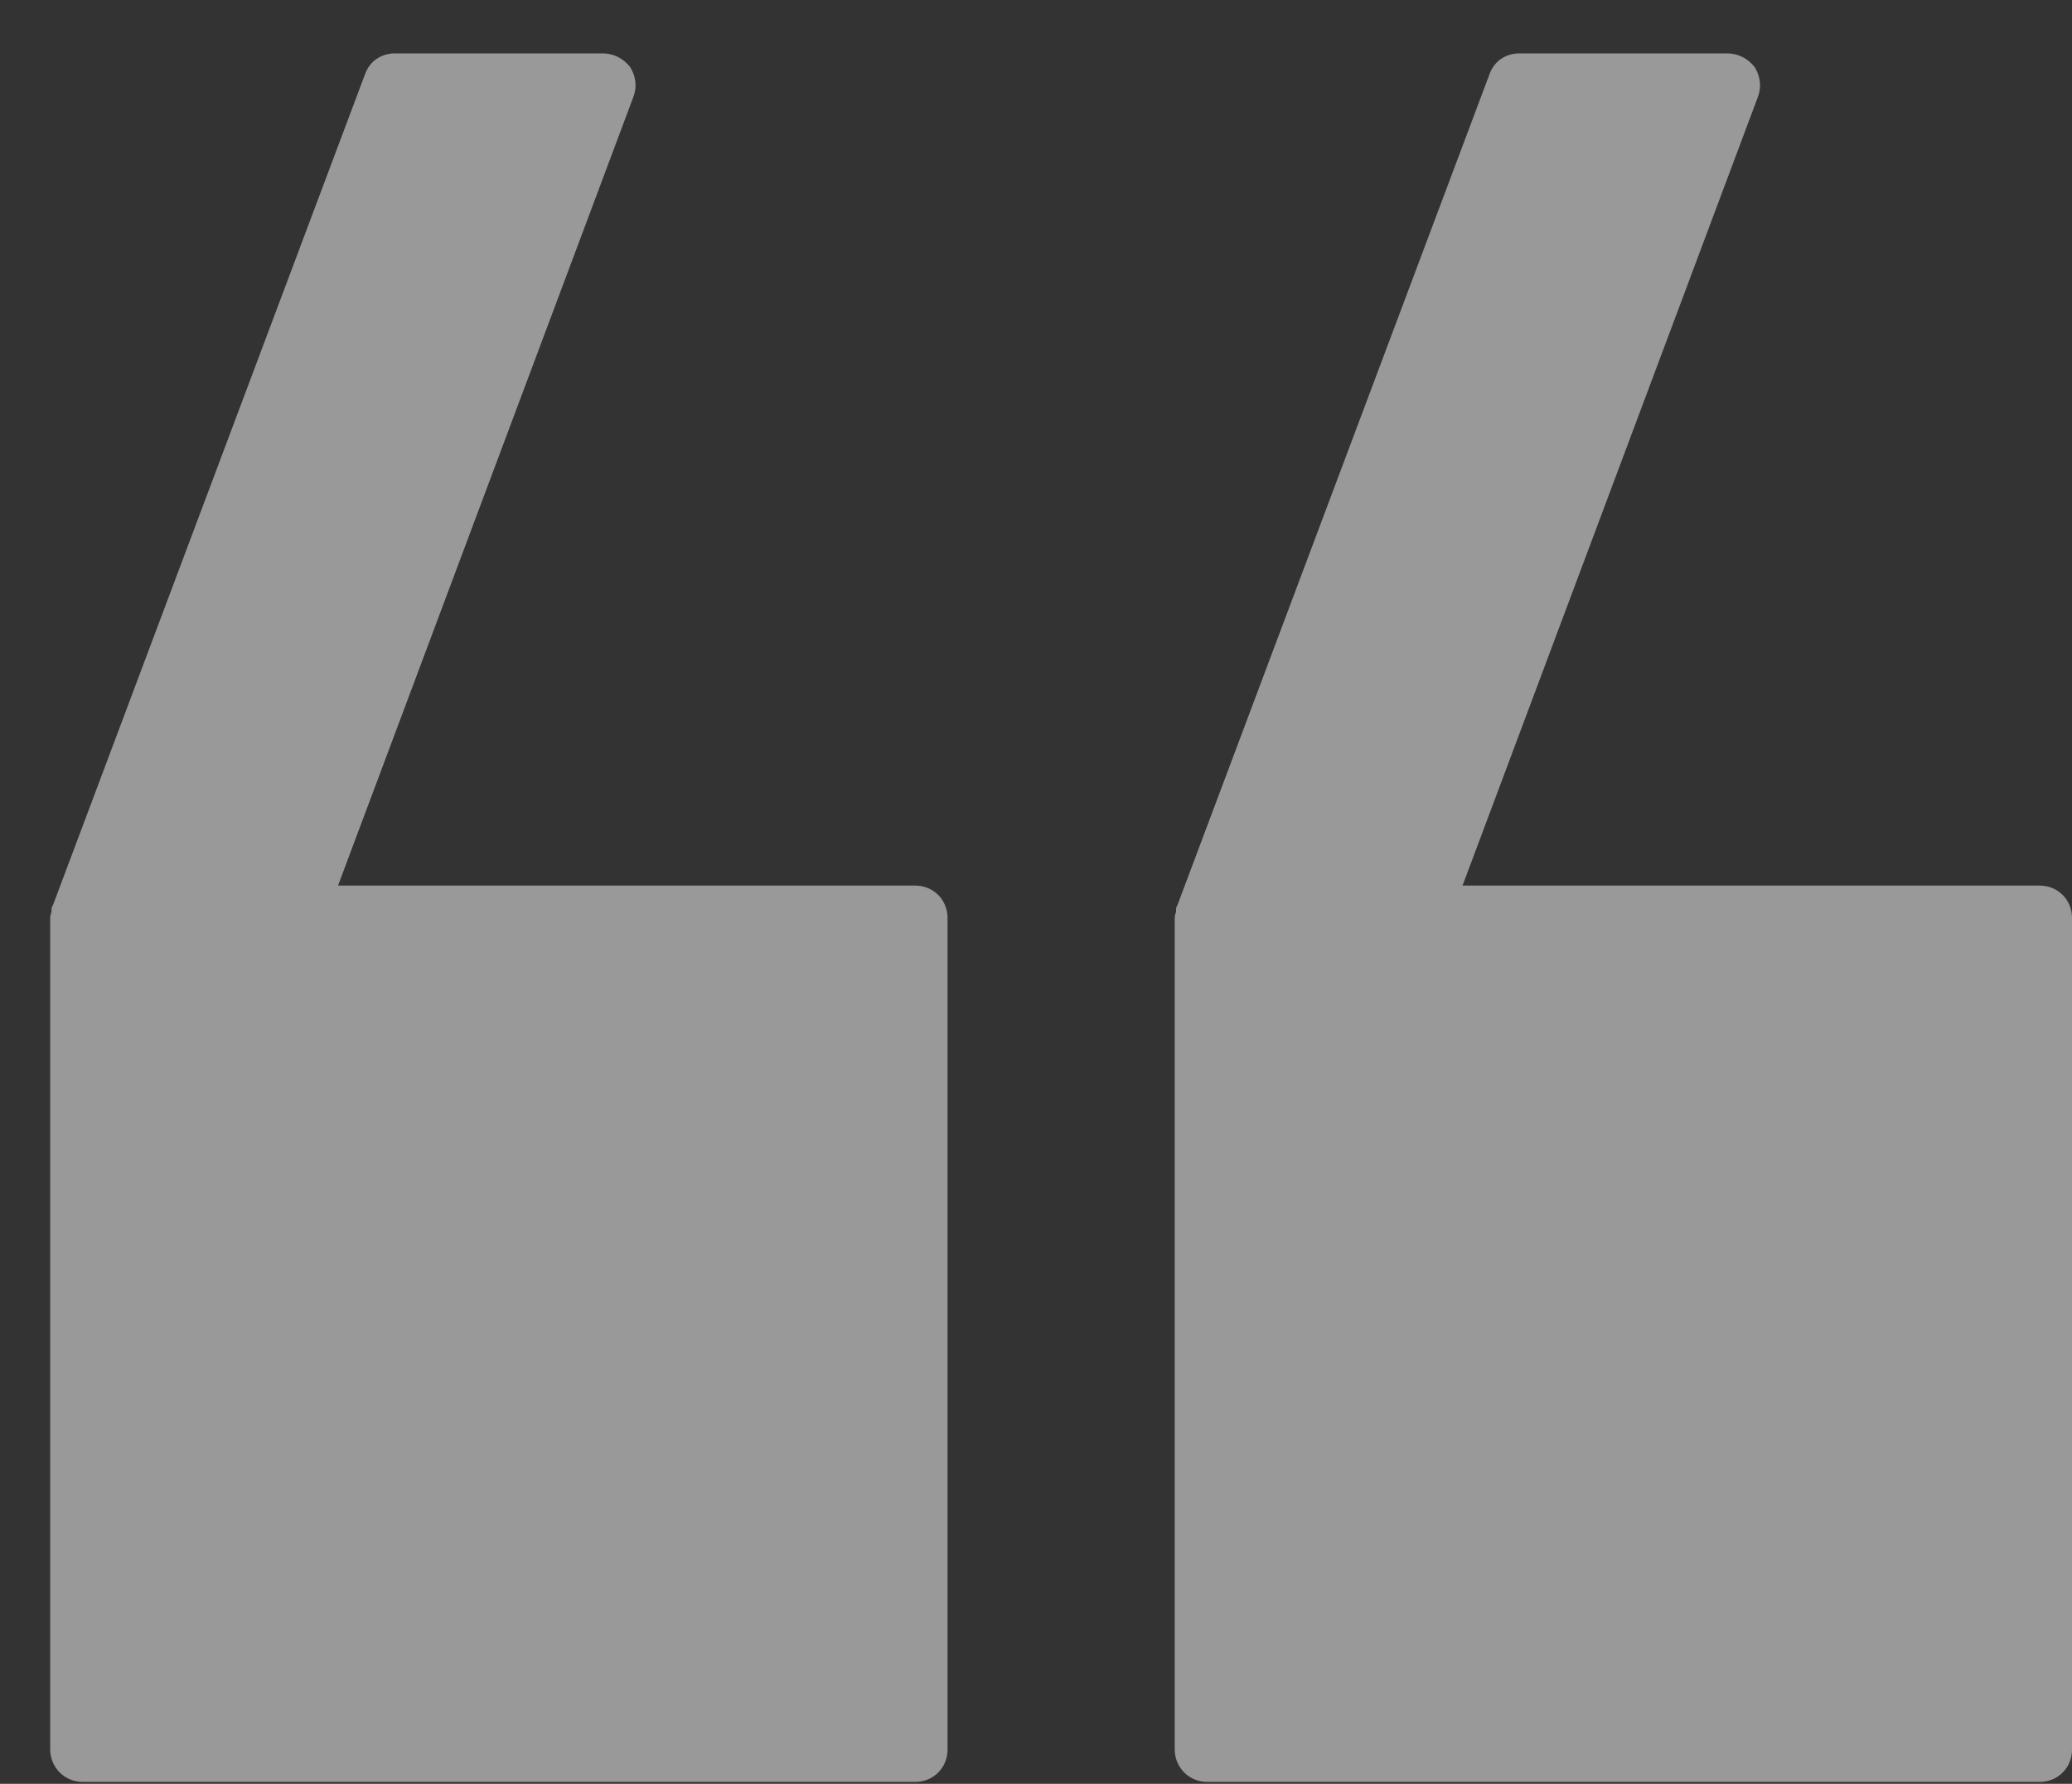 <?xml version="1.0" encoding="UTF-8"?>
<svg width="36px" height="31px" viewBox="0 0 36 31" version="1.1" xmlns="http://www.w3.org/2000/svg" xmlns:xlink="http://www.w3.org/1999/xlink">
    <rect x="0" y="0" width="36" height="31" fill="#333333" stroke="none"/>
    <!-- Generator: Sketch 60.1 (88133) - https://sketch.com -->
    <title>noun-quote-4574775 copy</title>
    <desc>Created with Sketch.</desc>
    <g id="Page-3" stroke="none" stroke-width="1" fill="none" fill-rule="evenodd" opacity="0.501">
        <g id="RealtyPath-Copy" transform="translate(-330, -7877)" fill="#FFFFFF" fill-rule="nonzero">
            <g id="Group-81-Copy" transform="translate(-5, 7791)">
                <g id="Group-82" transform="translate(335, 86)">
                    <g id="Group-21">
                        <g id="noun-quote-4574775-copy" transform="translate(18, 15.5) scale(-1, -1) translate(-18, -15.5) ">
                            <path d="M15.024,0.033 L0.562,0.033 C0.246,0.033 0,0.279 0,0.595 L0,15.048 C0,15.364 0.246,15.61 0.562,15.61 L10.589,15.61 L5.457,29.317 C5.392,29.484 5.414,29.677 5.514,29.835 C5.629,29.98 5.795,30.072 5.988,30.072 L9.602,30.072 C9.839,30.072 10.041,29.936 10.12,29.712 L15.542,15.272 L15.555,15.25 C15.568,15.215 15.568,15.185 15.568,15.149 C15.581,15.114 15.59,15.083 15.59,15.048 L15.59,0.595 C15.586,0.279 15.34,0.033 15.024,0.033 L15.024,0.033 Z" id="Path"></path>
                            <path d="M34.561,0.033 L20.099,0.033 C19.783,0.033 19.537,0.279 19.537,0.595 L19.537,15.048 C19.537,15.364 19.783,15.61 20.099,15.61 L30.127,15.61 L24.995,29.317 C24.929,29.484 24.951,29.677 25.052,29.835 C25.166,29.98 25.333,30.072 25.526,30.072 L29.139,30.072 C29.376,30.072 29.578,29.936 29.657,29.712 L35.079,15.272 L35.093,15.25 C35.106,15.215 35.106,15.185 35.106,15.149 C35.119,15.114 35.128,15.083 35.128,15.048 L35.128,0.595 C35.123,0.279 34.877,0.033 34.561,0.033 L34.561,0.033 Z" id="Path"></path>
                        </g>
                    </g>
                </g>
            </g>
        </g>
    </g>
</svg>